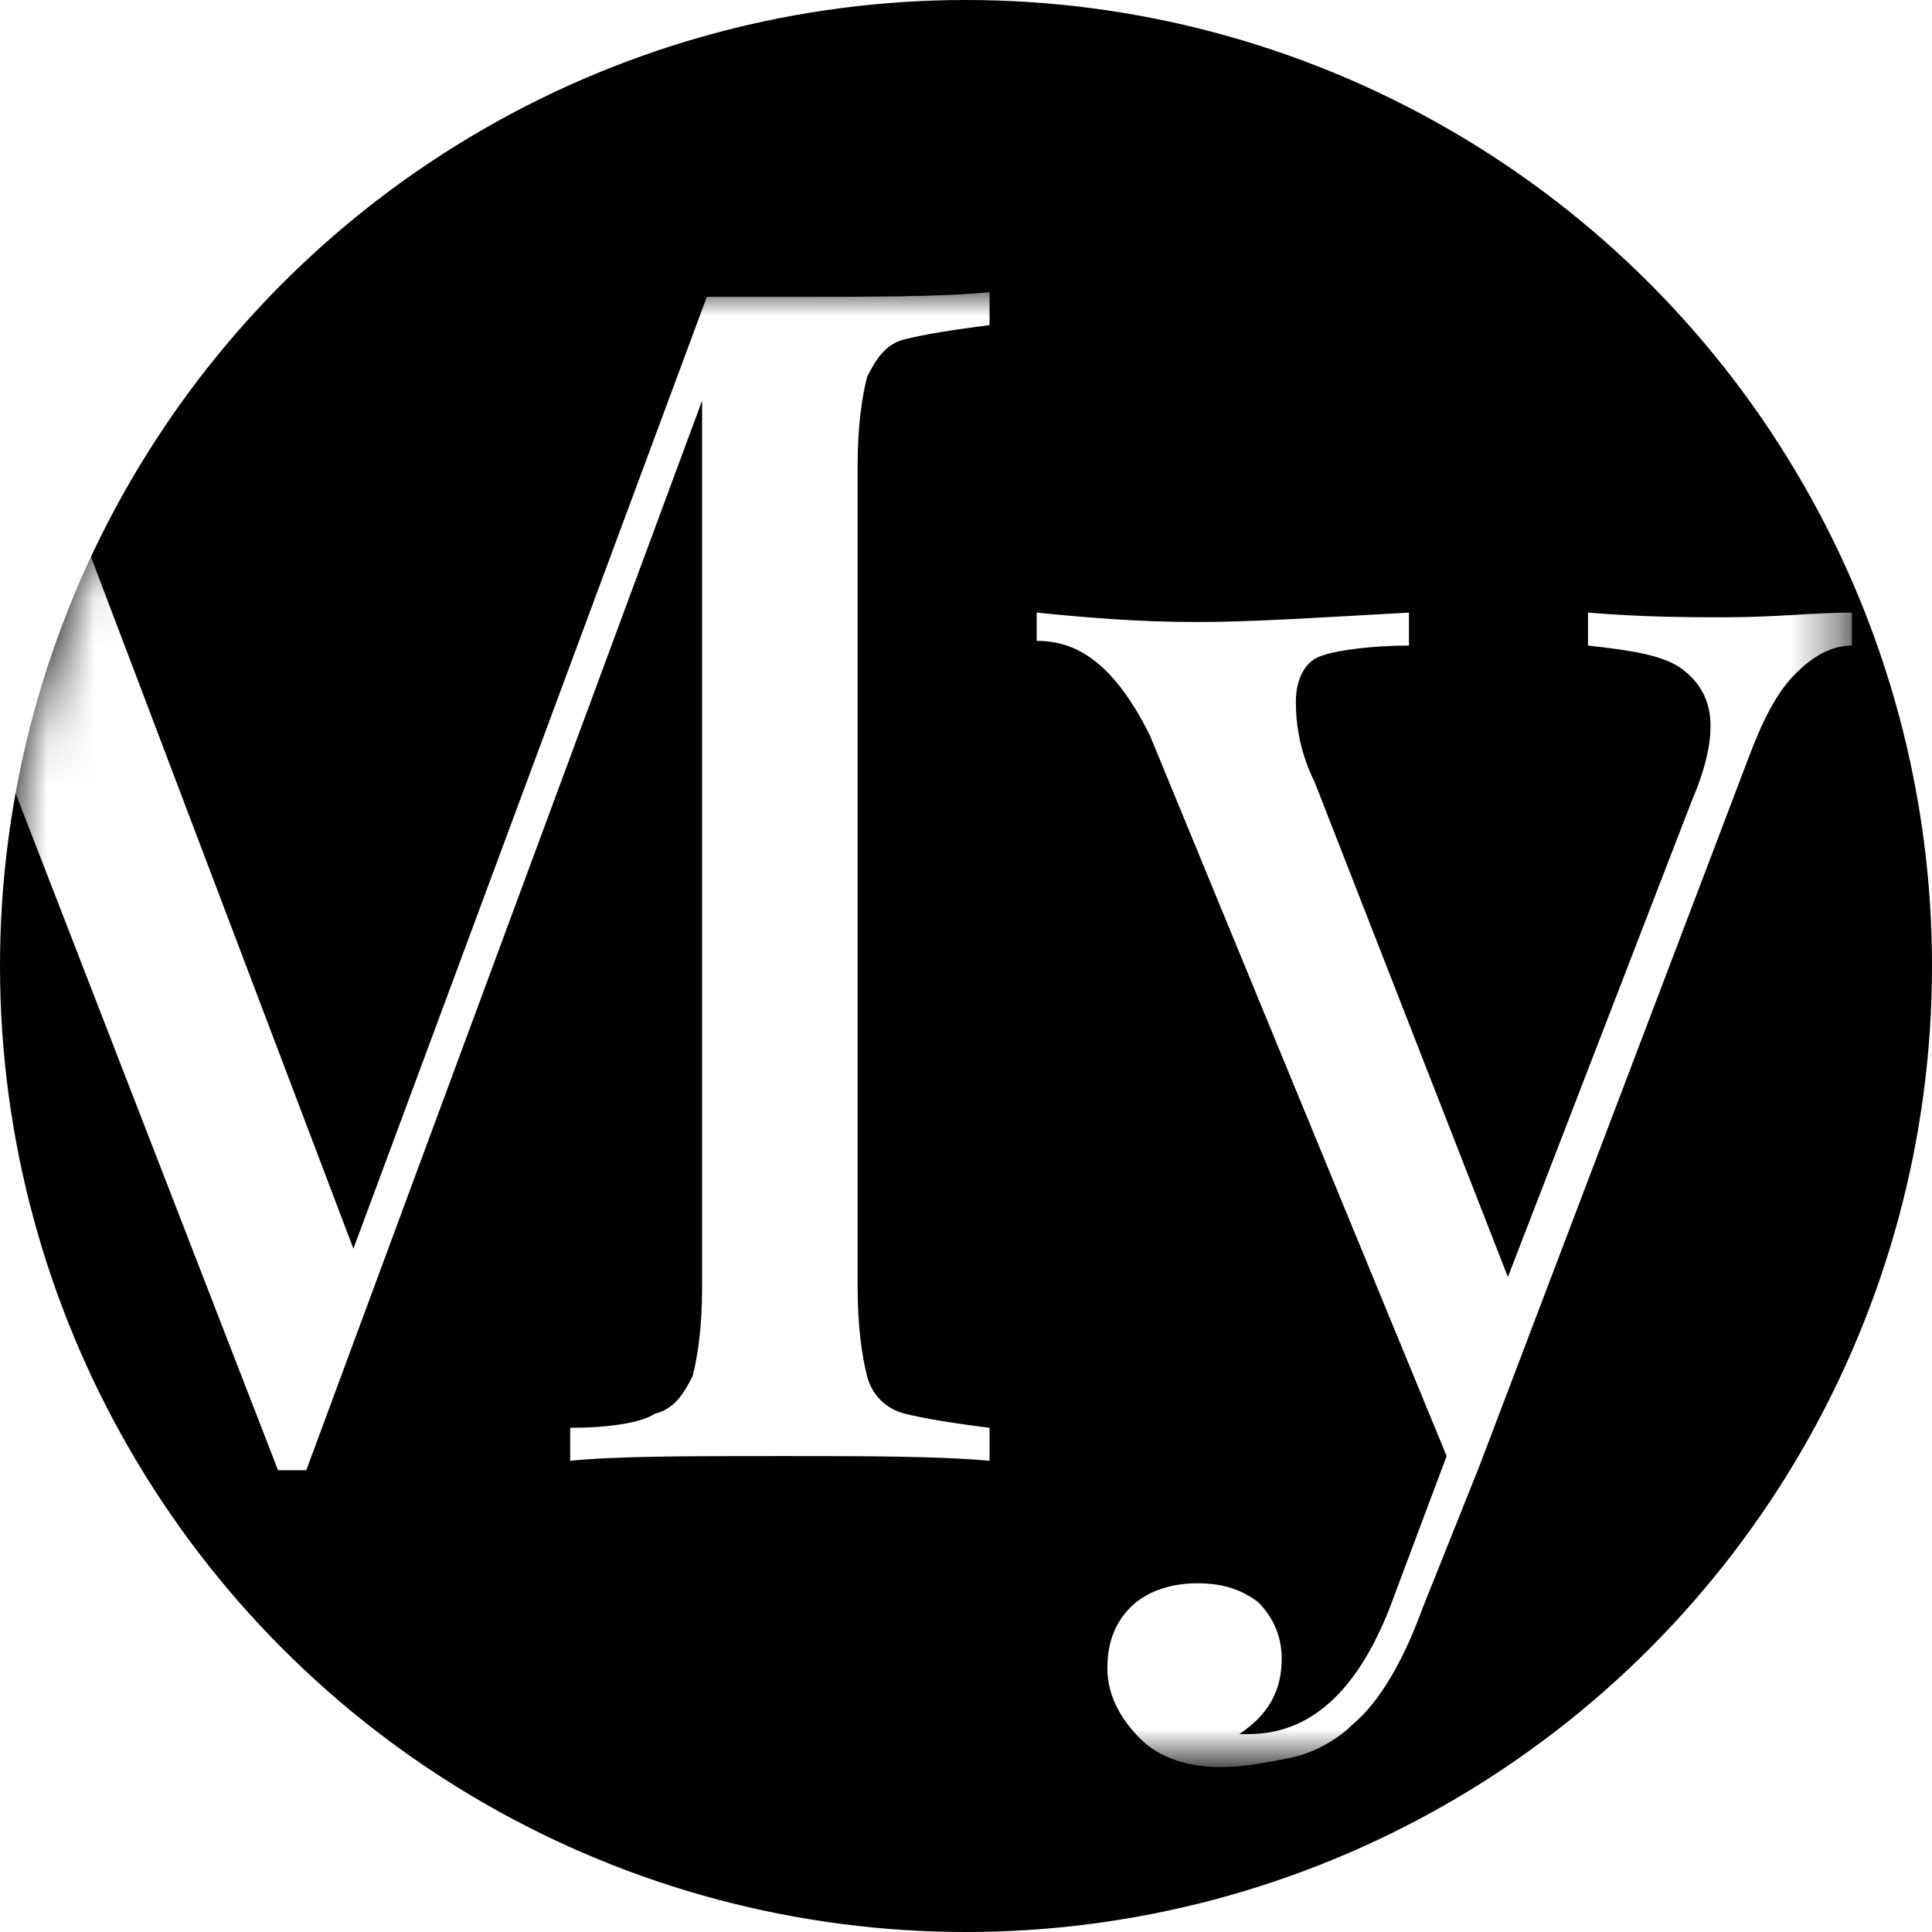 <svg class="svg-inline my-sisley-club-logo" id="Calque_1" width="41" height="41" aria-hidden="true" xmlns="http://www.w3.org/2000/svg" viewBox="0 0 41 41" enable-background="new 0 0 41 41">
  <style>
    .st0{fill-rule:evenodd;clip-rule:evenodd}
    .st1{filter:url(#Adobe_OpacityMaskFilter)}
    .st2{fill-rule:evenodd;clip-rule:evenodd;fill:#fff}
    .st3{mask:url(#mask-2_1_);enable-background:new}
    .st4{fill:#fff}
  </style>
  <g id="HP">
    <g id="REFONTE_HOMEPAGE_DESK" transform="translate(-350 -60)">
      <g id="NAV_RICH_MENU">
        <g id="RICH-MENU">
          <g id="NAV">
            <g id="My-Sisley-Club" transform="translate(350 60)">
              <g id="Group-4">
                <g id="My">
                  <circle class="st0" cx="20.5" cy="20.5" r="20.5" id="Mask"></circle>
                  <defs>
                    <filter id="Adobe_OpacityMaskFilter" filterUnits="userSpaceOnUse" x="-6.5" y="6.2" width="45.8" height="31.4">
                      <feColorMatrix values="1 0 0 0 0 0 1 0 0 0 0 0 1 0 0 0 0 0 1 0"></feColorMatrix>
                    </filter>
                  </defs>
                  <mask maskUnits="userSpaceOnUse" x="-6.5" y="6.2" width="45.8" height="31.4" id="mask-2_1_">
                    <g class="st1">
                      <circle id="path-1_1_" class="st2" cx="20.5" cy="20.5" r="20.5"></circle>
                    </g>
                  </mask>
                  <g class="st3">
                    <path class="st4" d="M19.2 7.2c-.4.1-.6.4-.8.8-.1.4-.2 1-.2 1.9v17.4c0 .9.1 1.5.2 1.9.1.4.4.7.8.8.4.1 1 .2 1.8.3v.7c-1.1-.1-2.6-.1-4.4-.1-2 0-3.5 0-4.5.1v-.7c.8 0 1.5-.1 1.8-.3.4-.1.6-.4.8-.8.1-.4.2-1 .2-1.9V8.5L6.5 31.2h-.6L-2.9 8.5V27c0 .9.1 1.6.2 2 .2.4.4.8.9 1 .4.2 1.1.3 2.1.4v.6c-.8-.1-2-.1-3.6-.1-1.4 0-2.5 0-3.3.1v-.7c.8 0 1.4-.2 1.8-.4.4-.2.7-.5.8-1 .1-.5.2-1.1.2-2v-17c.1-.9 0-1.5-.1-1.9-.1-.4-.4-.7-.8-.8-.4-.1-1-.2-1.8-.3v-.7c.8.1 1.9.1 3.3.1 1.2 0 2.2 0 3-.1l7.7 20.3L15 6.3h1.6c1.9 0 3.4 0 4.4-.1v.7c-.8.1-1.4.2-1.8.3zM39.3 13v.7c-.5 0-.9.3-1.2.6-.4.4-.7 1-1 1.8l-5.7 15-1.2 3c-.4 1.1-.9 2-1.5 2.5-.3.3-.8.6-1.3.7s-1 .2-1.5.2c-.7 0-1.3-.2-1.7-.6s-.7-.9-.7-1.5.2-1 .5-1.3c.3-.3.8-.5 1.4-.5.5 0 .9.1 1.3.4.3.3.5.7.5 1.2 0 .7-.3 1.2-.9 1.6h.2c1.3 0 2.3-.9 3-2.7l1.2-3.2-6.3-15.3c-.4-.8-.8-1.3-1.2-1.6-.4-.3-.8-.4-1.2-.4V13c1 .1 2.1.2 3.4.2 1.2 0 2.7-.1 4.5-.2v.7c-.8 0-1.5.1-1.8.2-.4.1-.6.5-.6 1s.1 1.1.4 1.7L32 27.1 35.9 17c.3-.7.4-1.2.4-1.6 0-.5-.2-.9-.6-1.2s-1.1-.4-2-.5V13c1.2.1 2.2.1 2.9.1 1.1 0 1.9-.1 2.7-.1z"></path>
                  </g>
                </g>
              </g>
            </g>
          </g>
        </g>
      </g>
    </g>
  </g>
</svg>
